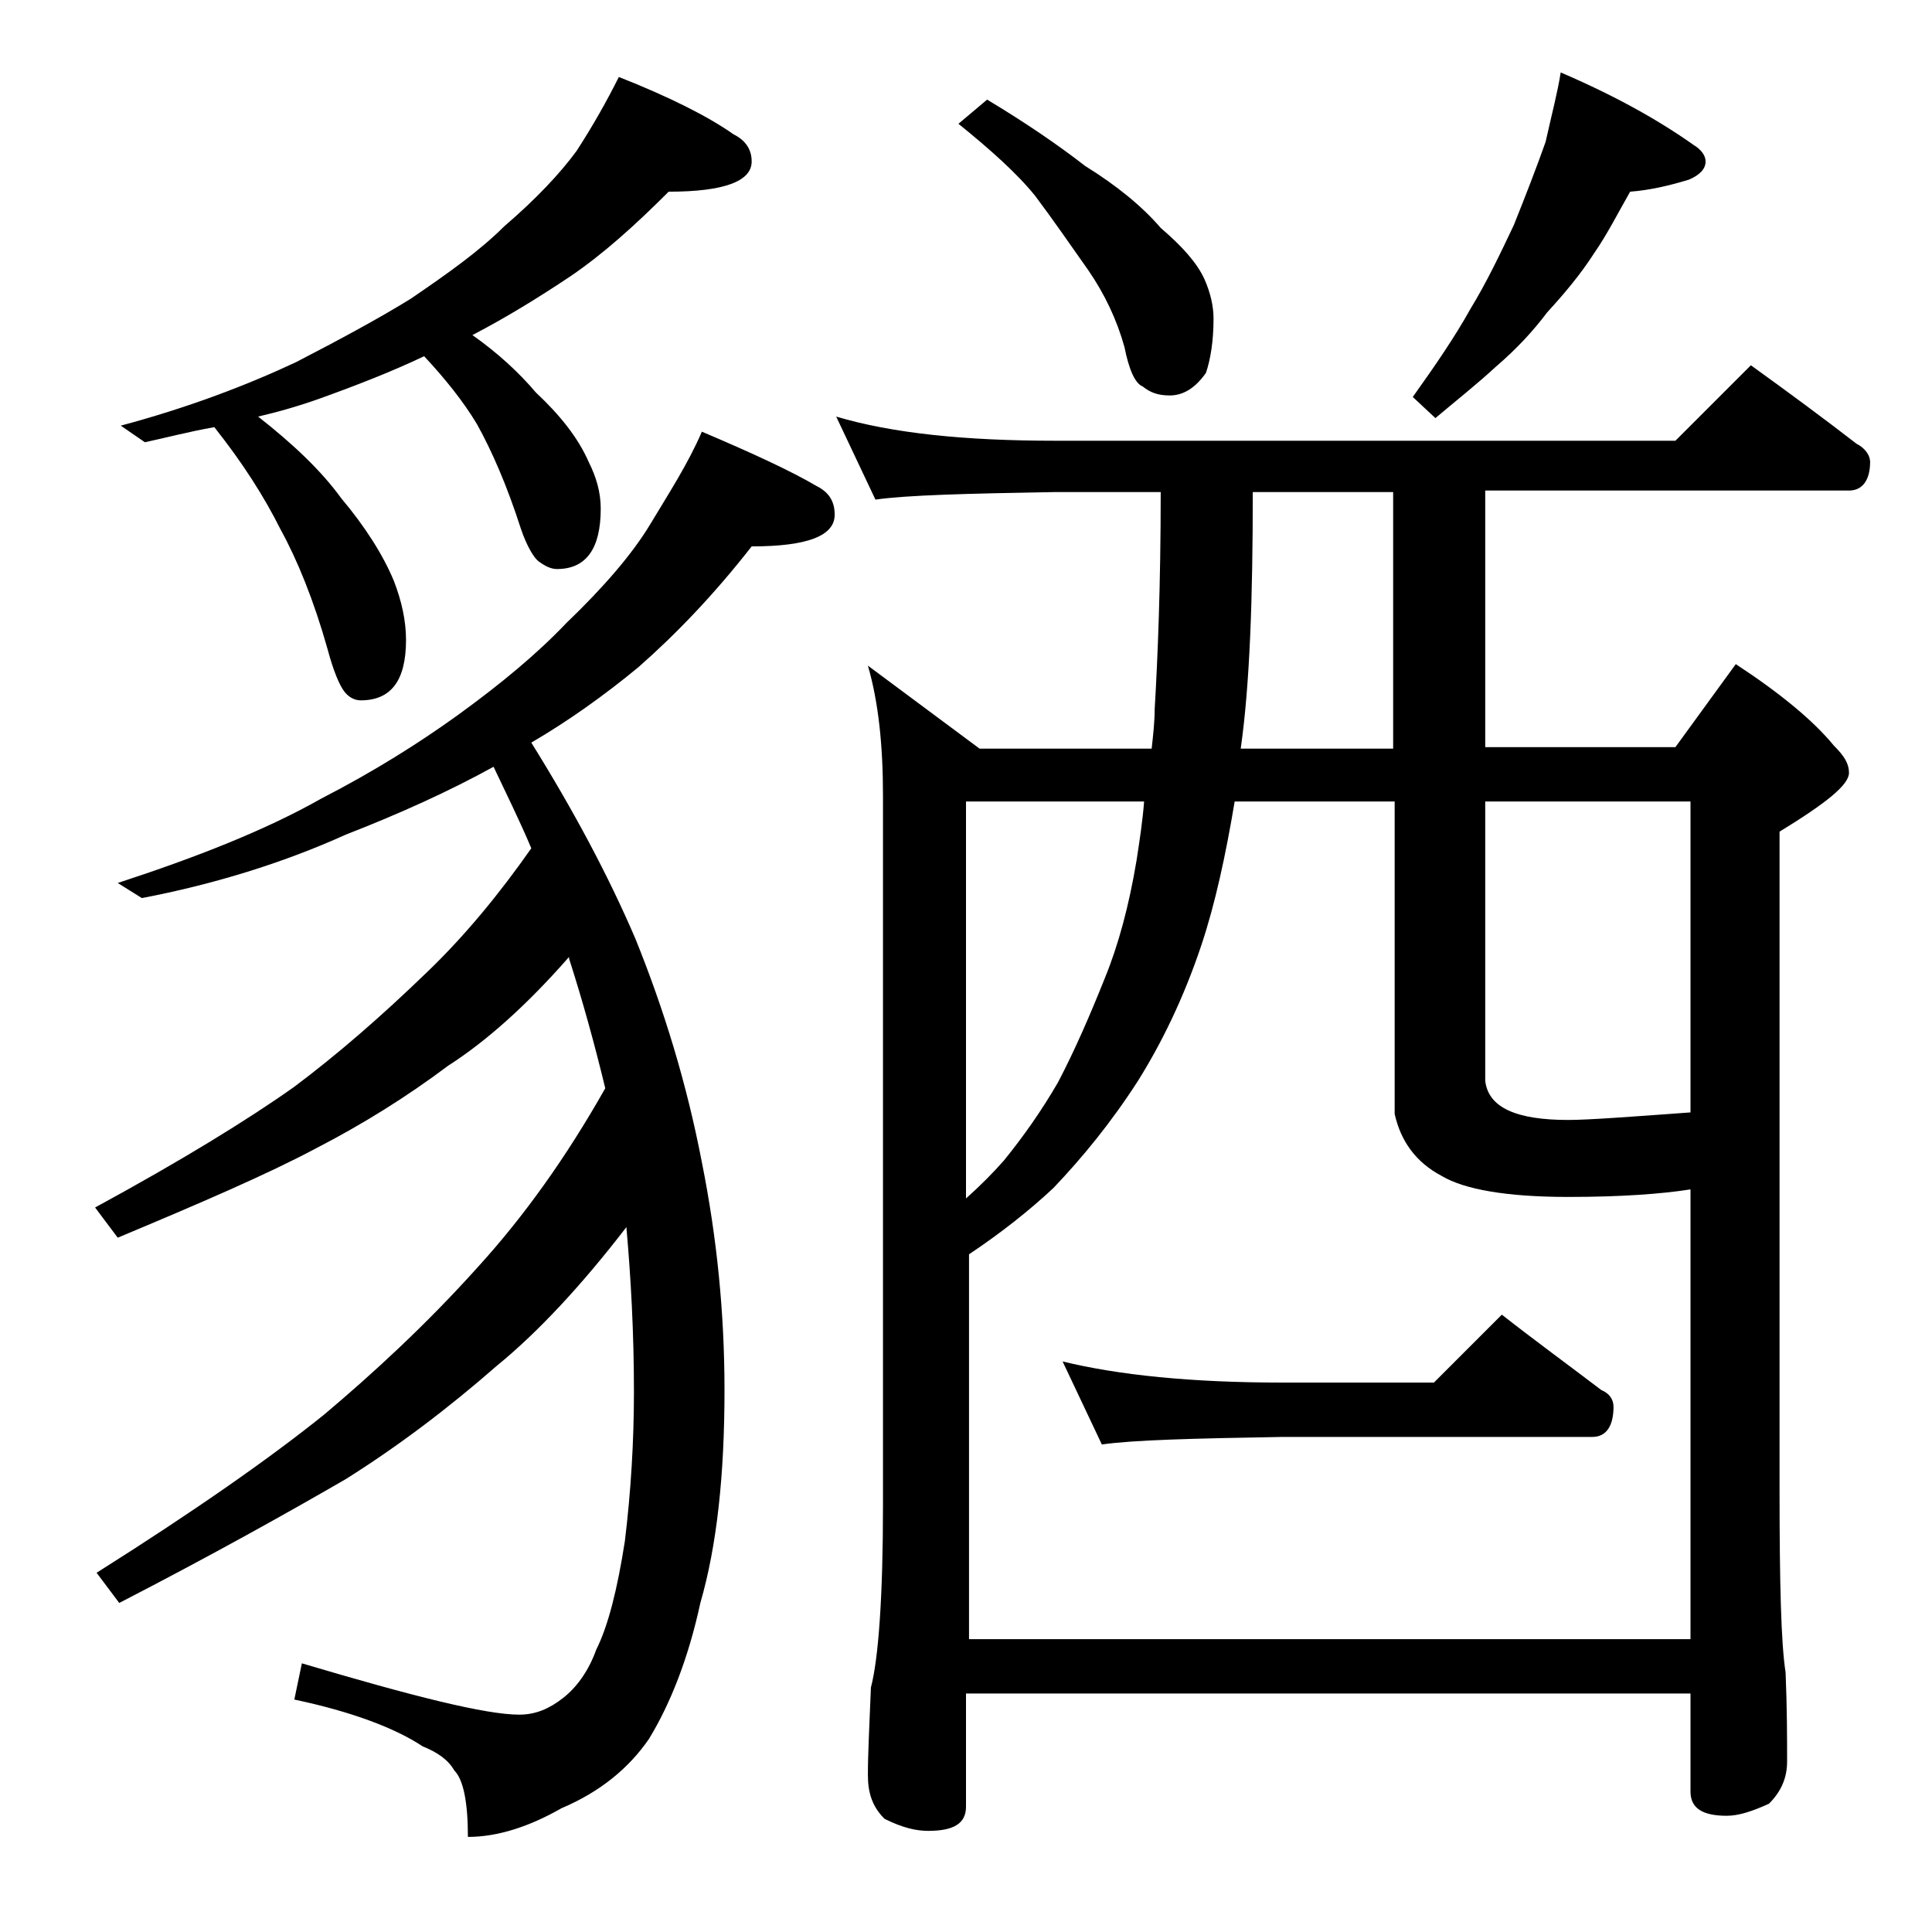 <?xml version="1.0" encoding="utf-8"?>
<!-- Generator: Adobe Illustrator 18.0.0, SVG Export Plug-In . SVG Version: 6.00 Build 0)  -->
<!DOCTYPE svg PUBLIC "-//W3C//DTD SVG 1.1//EN" "http://www.w3.org/Graphics/SVG/1.1/DTD/svg11.dtd">
<svg version="1.1" id="Layer_1" xmlns="http://www.w3.org/2000/svg" xmlns:xlink="http://www.w3.org/1999/xlink" x="0px" y="0px"
	 viewBox="0 0 128 128" enable-background="new 0 0 128 128" xml:space="preserve">
<path d="M46.5,28.6c3.3,1.4,5.9,2.6,7.6,3.6c0.8,0.4,1.2,1,1.2,1.9c0,1.4-1.8,2.1-5.5,2.1c-2.5,3.2-5,5.8-7.5,8
	c-2.3,1.9-4.7,3.6-7.1,5c2.8,4.5,5.1,8.8,6.9,13c1.9,4.7,3.4,9.6,4.4,14.8c1,5,1.5,10,1.5,15.1c0,5.6-0.5,10.3-1.6,14.1
	c-0.8,3.7-2,6.7-3.4,9c-1.3,1.9-3.2,3.5-5.8,4.6c-2.1,1.2-4.2,1.9-6.2,1.9c0-2.3-0.3-3.8-0.9-4.4c-0.4-0.7-1.1-1.2-2.1-1.6
	c-1.8-1.2-4.7-2.3-8.5-3.1l0.5-2.4c7.4,2.2,12.2,3.4,14.4,3.4c1.1,0,2-0.4,2.9-1.1c0.9-0.7,1.7-1.8,2.2-3.2c0.8-1.6,1.4-4,1.9-7.2
	c0.4-3.3,0.6-6.6,0.6-9.9c0-3.9-0.2-7.5-0.5-10.9c-3,3.9-5.9,7-8.6,9.2c-3.2,2.8-6.5,5.3-10,7.5c-3.8,2.2-8.8,5-15,8.2l-1.5-2
	c6.5-4.1,11.5-7.6,15.1-10.5c3.2-2.7,6.7-5.9,10.2-9.8c3-3.3,5.8-7.2,8.4-11.8c-0.7-2.9-1.5-5.8-2.4-8.6v-0.1
	c-2.8,3.2-5.5,5.6-8,7.2c-2.8,2.1-5.7,3.9-8.8,5.5c-3.2,1.7-7.6,3.6-13.1,5.9l-1.5-2c5.7-3.1,10.1-5.8,13.2-8
	c2.8-2.1,5.7-4.6,8.8-7.6c2.5-2.4,4.8-5.2,6.9-8.2c-0.8-1.9-1.7-3.7-2.5-5.4c-2.9,1.6-6.2,3.1-9.8,4.5c-4.2,1.9-8.8,3.3-13.5,4.2
	l-1.6-1c5.2-1.7,9.8-3.5,13.5-5.6c3.5-1.8,6.5-3.7,9-5.5c2.9-2.1,5.3-4.1,7.2-6.1c2.5-2.4,4.4-4.6,5.6-6.6S45.6,30.7,46.5,28.6z
	 M41,5.1c3.3,1.3,5.9,2.6,7.6,3.8c0.8,0.4,1.2,1,1.2,1.8c0,1.3-1.8,2-5.5,2c-2.2,2.2-4.3,4.1-6.5,5.6c-2.1,1.4-4.2,2.7-6.5,3.9
	c1.7,1.2,3.1,2.5,4.2,3.8c1.6,1.5,2.8,3,3.5,4.6c0.5,1,0.8,2,0.8,3.1c0,2.7-1,4-2.9,4c-0.4,0-0.8-0.2-1.2-0.5
	c-0.3-0.2-0.8-1-1.2-2.2c-0.9-2.8-1.9-5.1-2.9-6.9c-0.9-1.5-2.1-3-3.5-4.5c-2.1,1-4.4,1.9-6.9,2.8c-1.4,0.5-2.8,0.9-4.1,1.2
	c2.3,1.8,4.2,3.6,5.5,5.4c1.6,1.9,2.8,3.8,3.5,5.5c0.5,1.3,0.8,2.6,0.8,3.9c0,2.7-1,4-3,4c-0.4,0-0.8-0.2-1.1-0.6
	c-0.3-0.4-0.7-1.3-1.1-2.8c-0.9-3.2-2-5.9-3.1-7.9c-1.1-2.2-2.5-4.4-4.4-6.8c-1.7,0.3-3.2,0.7-4.6,1l-1.6-1.1
	c4.5-1.2,8.4-2.7,11.6-4.2c2.9-1.5,5.5-2.9,7.6-4.2c2.5-1.7,4.6-3.2,6.2-4.8c2.1-1.8,3.7-3.5,4.8-5C39.3,8.3,40.2,6.7,41,5.1z
	 M55.4,27.6c3.7,1.1,8.5,1.6,14.5,1.6H111l5-5c2.5,1.8,4.8,3.5,7,5.2c0.6,0.3,0.9,0.8,0.9,1.2c0,1.2-0.5,1.9-1.4,1.9H98.4v17H111
	l4-5.5c2.9,1.9,5.1,3.7,6.5,5.4c0.7,0.7,1,1.2,1,1.8c0,0.8-1.5,2-4.6,3.9v43.6c0,6.2,0.1,10.2,0.4,12.1c0.1,2.4,0.1,4.4,0.1,5.9
	c0,1.1-0.4,2-1.2,2.8c-1.1,0.5-2,0.8-2.8,0.8c-1.6,0-2.4-0.5-2.4-1.6v-6.5H64v7.5c0,1.1-0.8,1.6-2.5,1.6c-0.8,0-1.7-0.2-2.9-0.8
	c-0.8-0.8-1.1-1.7-1.1-2.9c0-1.4,0.1-3.3,0.2-5.8c0.5-1.9,0.8-6,0.8-12.1v-47c0-3.3-0.3-6.2-1-8.6l7.4,5.5h11.4
	c0.1-0.9,0.2-1.8,0.2-2.6c0.2-3.4,0.4-8.2,0.4-14.4h-7c-5.8,0.1-9.8,0.2-11.9,0.5L55.4,27.6z M65.4,6.6c2.5,1.5,4.7,3,6.5,4.4
	c2.1,1.3,3.8,2.7,5,4.1c1.4,1.2,2.4,2.3,2.9,3.4c0.4,0.9,0.6,1.8,0.6,2.6c0,1.5-0.2,2.7-0.5,3.6c-0.7,1-1.5,1.5-2.4,1.5
	c-0.8,0-1.3-0.2-1.8-0.6c-0.5-0.2-0.9-1.1-1.2-2.6c-0.5-1.8-1.3-3.5-2.4-5.1c-1.2-1.7-2.3-3.3-3.5-4.9c-1.2-1.5-3-3.1-5.1-4.8
	L65.4,6.6z M64,108.6h48V78.8c-1.9,0.3-4.6,0.5-8.1,0.5c-4.1,0-6.9-0.5-8.4-1.4c-1.7-0.9-2.7-2.3-3.1-4.1V53.1H81.8
	c-0.6,3.6-1.3,6.8-2.2,9.5c-1.2,3.6-2.7,6.6-4.2,9c-1.8,2.8-3.7,5.1-5.6,7.1c-1.6,1.5-3.5,3-5.6,4.4V108.6z M64,79.4
	c0.9-0.8,1.8-1.7,2.5-2.5c1.3-1.6,2.5-3.3,3.6-5.2c1.1-2.1,2.1-4.4,3.1-6.9c0.9-2.2,1.6-4.8,2.1-7.8c0.2-1.3,0.4-2.6,0.5-3.9H64
	V79.4z M70.4,90.2c3.7,0.9,8.5,1.4,14.6,1.4h10l4.5-4.5c2.3,1.8,4.5,3.4,6.6,5c0.5,0.2,0.8,0.6,0.8,1.1c0,1.3-0.5,2-1.4,2H85
	c-5.9,0.1-9.9,0.2-12,0.5L70.4,90.2z M83,32.6c0,7.1-0.2,12.8-0.8,17h10.1v-17H83z M103.4,4.8c3.5,1.5,6.4,3.1,8.8,4.8
	c0.5,0.3,0.8,0.7,0.8,1.1c0,0.5-0.4,0.9-1.1,1.2c-1.3,0.4-2.6,0.7-3.9,0.8c-0.8,1.4-1.5,2.8-2.4,4.1c-0.9,1.4-2,2.7-3.1,3.9
	c-0.9,1.2-2,2.4-3.4,3.6c-1.3,1.2-2.7,2.3-4,3.4l-1.5-1.4c1.5-2.1,2.8-4,3.8-5.8c1.1-1.8,2-3.7,2.9-5.6c0.8-2,1.5-3.8,2.1-5.5
	C102.8,7.6,103.2,6.1,103.4,4.8z M98.4,53.1v18.5c0.2,1.8,2.1,2.6,5.5,2.6c1.3,0,4-0.2,8.1-0.5V53.1H98.4z"/>
</svg>
